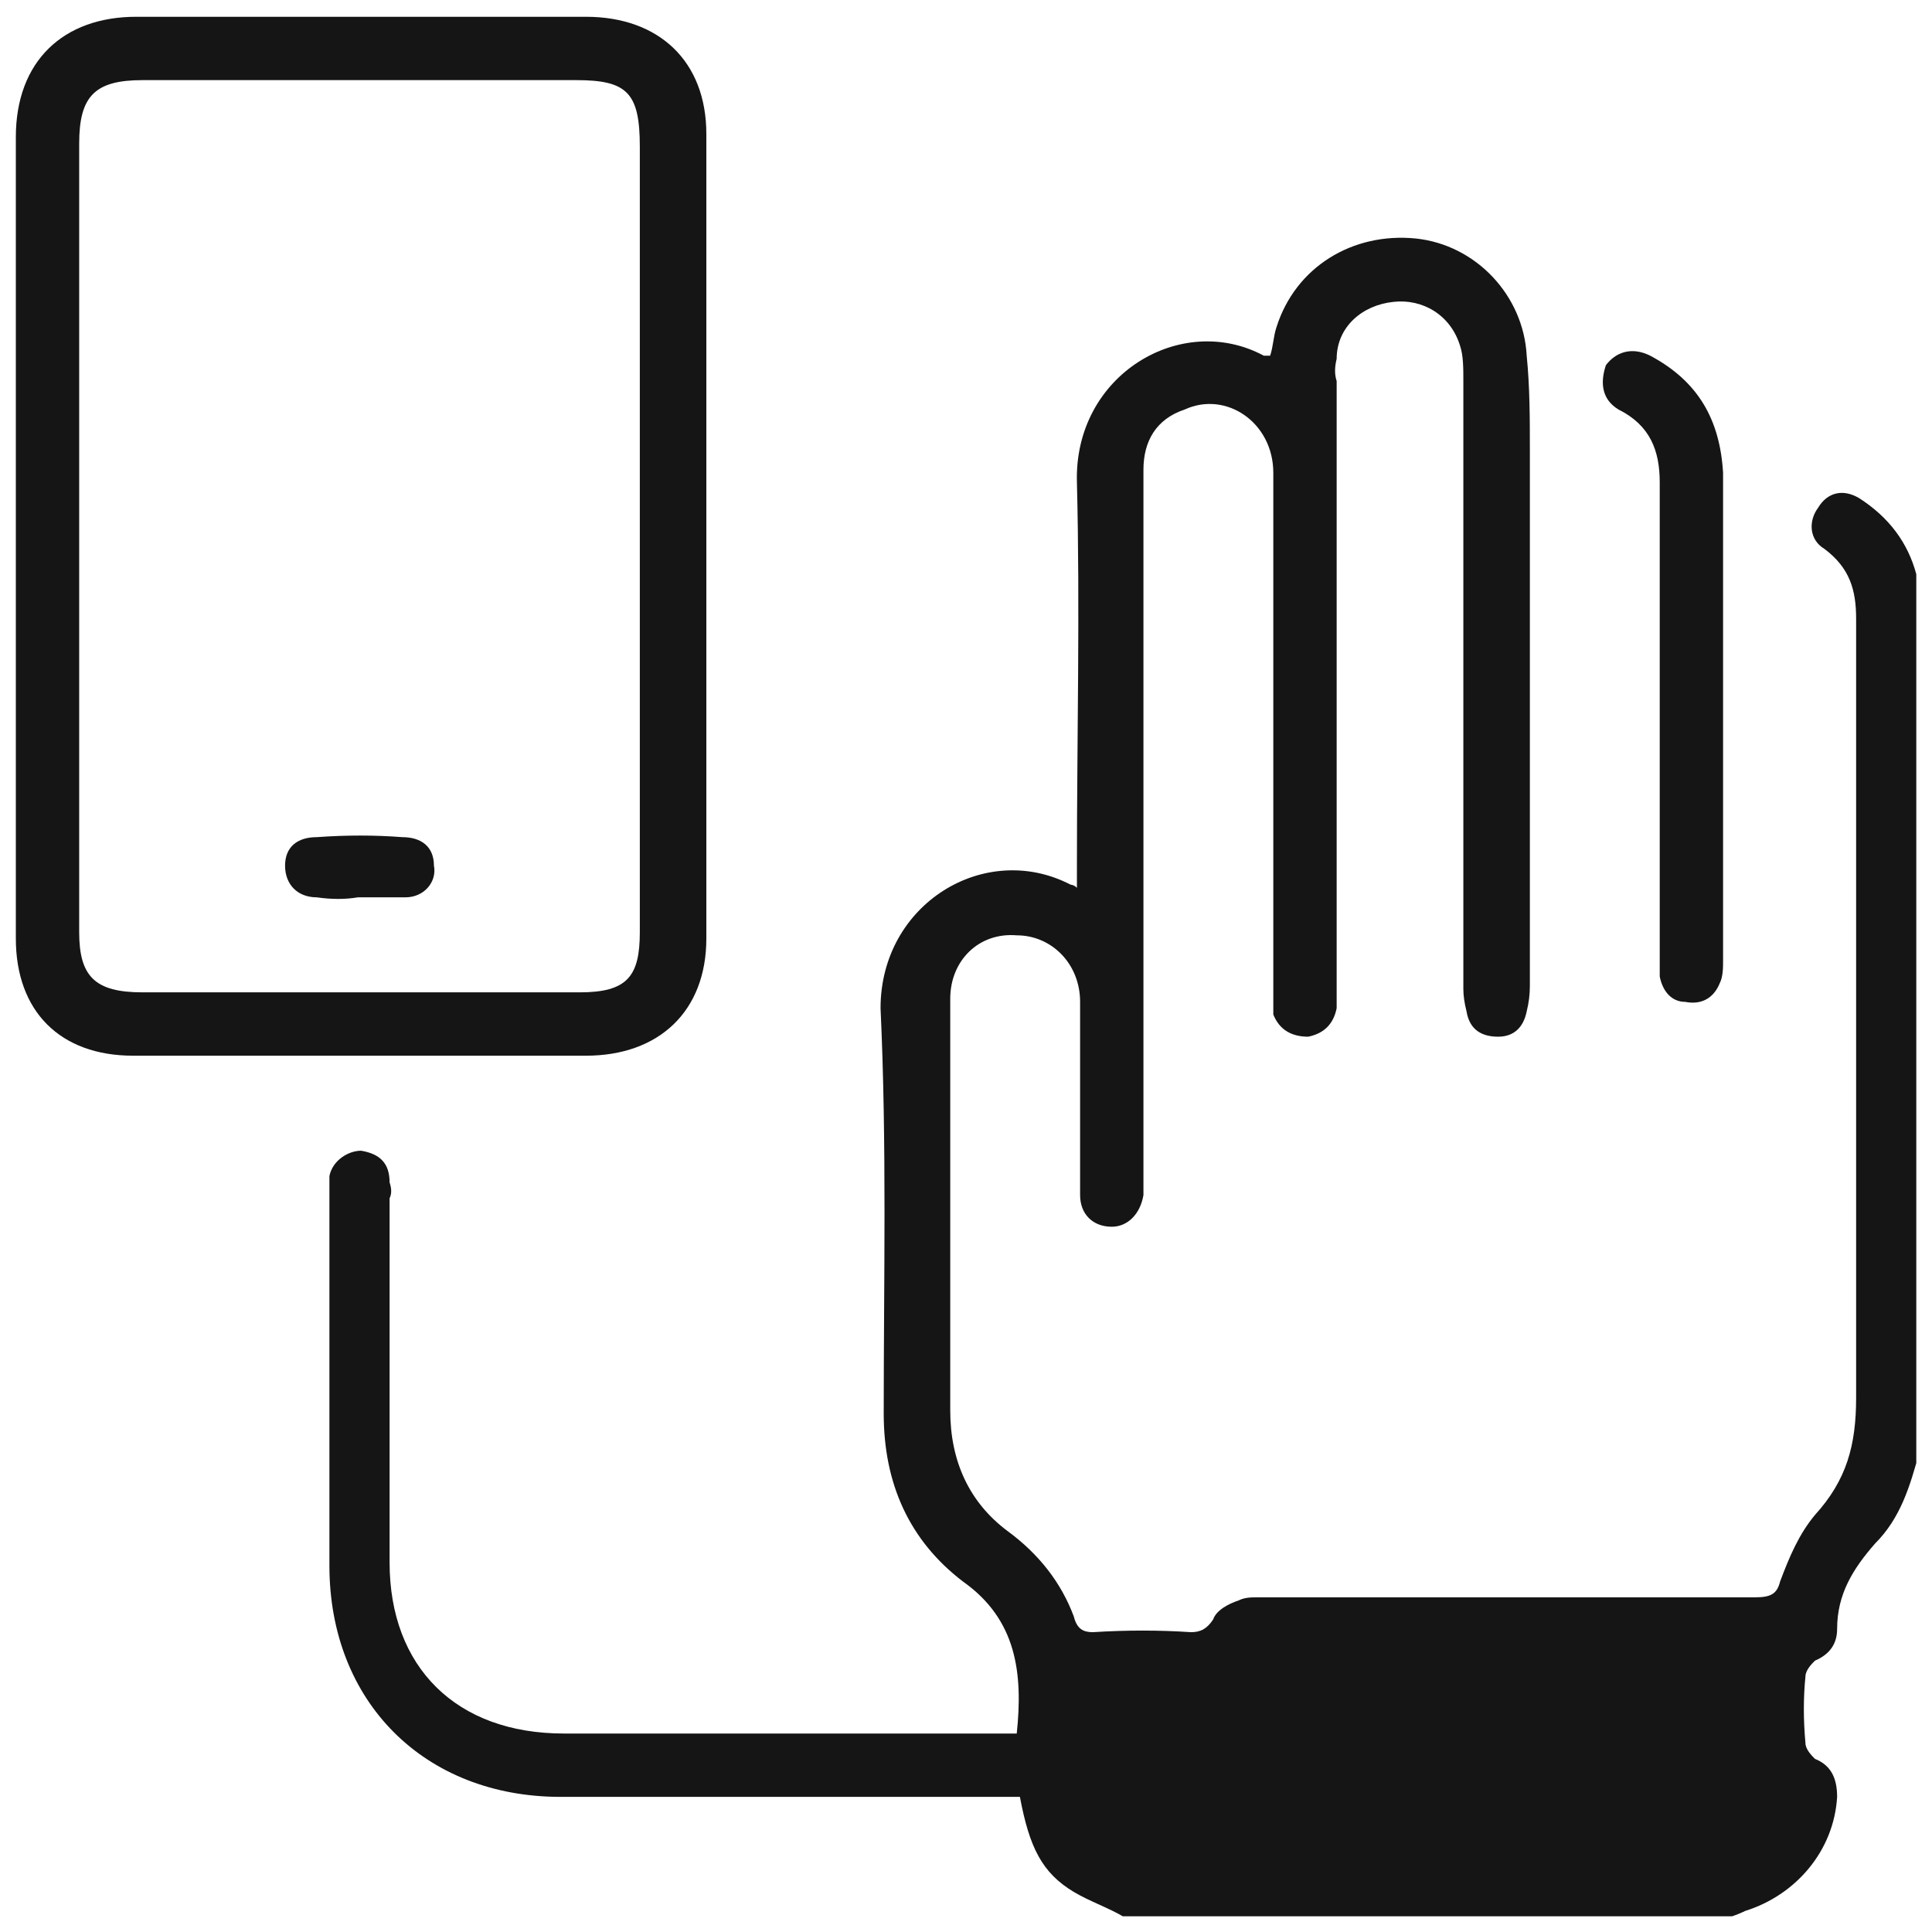<svg xmlns="http://www.w3.org/2000/svg" xmlns:xlink="http://www.w3.org/1999/xlink" width="61" height="61" viewBox="0,0,256,256"><defs><clipPath id="clip-1"><path d="M0.5,0.27h60v60h-60z" id="cp1" fill="none"></path></clipPath></defs><g fill="none" fill-rule="nonzero" stroke="none" stroke-width="1" stroke-linecap="butt" stroke-linejoin="miter" stroke-miterlimit="10" stroke-dasharray="" stroke-dashoffset="0" font-family="none" font-weight="none" font-size="none" text-anchor="none" style="mix-blend-mode: normal"><g transform="translate(0,0.965) scale(4.197,4.197)"><g clip-path="url(#clip-1)"><path d="M35.5,60.3c-0.5,-0.3 -1.1,-0.5 -1.6,-0.8c-1,-0.6 -1.4,-1.4 -1.7,-3h-0.7c-4.6,0 -9.2,0 -13.8,0c-4.3,0 -7.3,-3 -7.3,-7.3c0,-3.867 0,-7.733 0,-11.6c0,-0.2 0,-0.433 0,-0.7c0.1,-0.5 0.6,-0.8 1,-0.8c0.6,0.1 0.9,0.4 0.9,1c0.067,0.2 0.067,0.367 0,0.5c0,3.867 0,7.7 0,11.5c0,3.3 2.1,5.4 5.5,5.4c4.533,0 9.067,0 13.6,0c4.6,0 0.5,0 0.7,0c0.2,-1.9 0,-3.6 -1.7,-4.8c-1.7,-1.3 -2.5,-3.1 -2.5,-5.3c0,-4.2 0.1,-8.5 -0.1,-12.8c0,-3.3 3.3,-5.3 6,-3.9c0,0 0.1,0 0.2,0.1c0,-0.267 0,-0.5 0,-0.7c0,-4 0.1,-8.1 0,-12.1c-0.1,-3.4 3.3,-5.4 5.9,-4c0.067,0 0.133,0 0.2,0c0.1,-0.3 0.1,-0.6 0.2,-0.9c0.6,-1.9 2.4,-3 4.4,-2.8c1.9,0.2 3.4,1.8 3.5,3.7c0.1,1 0.1,2 0.1,3c0,5.667 0,11.3 0,16.9c0,0.267 -0.033,0.533 -0.1,0.8c-0.1,0.5 -0.4,0.8 -0.9,0.8c-0.5,0 -0.9,-0.2 -1,-0.8c-0.067,-0.267 -0.1,-0.5 -0.1,-0.7c0,-6.4 0,-12.8 0,-19.2c0,-0.4 0,-0.8 -0.1,-1.1c-0.3,-1 -1.2,-1.5 -2.1,-1.4c-1,0.1 -1.8,0.8 -1.8,1.8c-0.067,0.267 -0.067,0.5 0,0.7c0,6.4 0,12.8 0,19.2c0,0.2 0,0.4 0,0.6c-0.1,0.5 -0.4,0.8 -0.9,0.9c-0.5,0 -0.9,-0.2 -1.1,-0.7c0,-0.2 0,-0.5 0,-0.7c0,-5.467 0,-10.933 0,-16.4c0,-1.6 -1.5,-2.6 -2.8,-2c-0.9,0.3 -1.3,1 -1.3,1.9c0,1.133 0,2.267 0,3.4c0,6.333 0,12.667 0,19c0,0.133 0,0.3 0,0.5c-0.1,0.6 -0.5,1 -1,1c-0.6,0 -1,-0.4 -1,-1c0,-2 0,-4.033 0,-6.1c0,-1.2 -0.9,-2.1 -2,-2.1c-1.2,-0.1 -2.1,0.8 -2.1,2c0,2.4 0,4.767 0,7.1c0,2 0,4 0,5.9c0,1.6 0.6,2.9 1.8,3.8c1,0.733 1.7,1.633 2.1,2.7c0.1,0.4 0.3,0.5 0.6,0.5c1.067,-0.067 2.1,-0.067 3.1,0c0.3,0 0.5,-0.1 0.7,-0.4c0.1,-0.3 0.5,-0.5 0.8,-0.6c0.2,-0.1 0.4,-0.1 0.6,-0.1c5.267,0 10.5,0 15.7,0c0.5,0 0.7,-0.1 0.8,-0.5c0.3,-0.8 0.6,-1.5 1.1,-2.1c1,-1.1 1.3,-2.2 1.3,-3.7c0,-8.2 0,-16.4 0,-24.6c0,-0.9 -0.2,-1.6 -1,-2.2c-0.5,-0.3 -0.5,-0.9 -0.2,-1.3c0.3,-0.5 0.8,-0.6 1.3,-0.3c0.933,0.6 1.533,1.4 1.8,2.4c0.067,0.133 0.1,0.267 0.1,0.4v27.3c-0.3,1.1 -0.6,2.1 -1.4,2.9c-0.7,0.8 -1.2,1.6 -1.2,2.7c0,0.467 -0.233,0.8 -0.7,1c-0.1,0.1 -0.3,0.3 -0.3,0.5c-0.067,0.667 -0.067,1.367 0,2.1c0,0.2 0.2,0.4 0.3,0.5c0.5,0.2 0.7,0.6 0.7,1.2c-0.1,1.7 -1.3,3.1 -2.9,3.6c-0.133,0.067 -0.3,0.133 -0.5,0.2h-18.9z" fill="#161515"></path><path d="M0.5,16.7c0,-4.2 0,-8.4 0,-12.6c0,-2.4 1.5,-3.8 3.8,-3.8c4.733,0 9.467,0 14.2,0c2.3,0 3.8,1.4 3.8,3.7c0,8.467 0,16.933 0,25.4c0,2.3 -1.5,3.7 -3.8,3.7c-4.733,0 -9.5,0 -14.3,0c-2.3,0 -3.7,-1.4 -3.7,-3.7c0,-4.267 0,-8.5 0,-12.7zM20.2,16.7c0,-4.067 0,-8.167 0,-12.3c0,-1.7 -0.4,-2.1 -2,-2.1c-4.6,0 -9.167,0 -13.7,0c-1.5,0 -2,0.5 -2,2c0,8.267 0,16.567 0,24.9c0,1.4 0.5,1.9 2,1.9c4.6,0 9.2,0 13.8,0c1.5,0 1.9,-0.5 1.9,-1.9c0,-4.2 0,-8.367 0,-12.5z" fill="#161515"></path><path d="M54.4,22.4c0,2.533 0,5.1 0,7.7c0,0.2 0,0.5 -0.1,0.7c-0.2,0.5 -0.6,0.7 -1.1,0.6c-0.4,0 -0.7,-0.3 -0.8,-0.8c0,-0.2 0,-0.433 0,-0.7c0,-4.933 0,-9.9 0,-14.9c0,-1 -0.3,-1.8 -1.3,-2.3c-0.5,-0.3 -0.6,-0.8 -0.4,-1.4c0.3,-0.4 0.8,-0.6 1.4,-0.3c1.5,0.8 2.2,2 2.3,3.7c0,2.533 0,5.1 0,7.7z" fill="#161515"></path><path d="M11.3,28.1c-0.4,0.067 -0.833,0.067 -1.3,0c-0.6,0 -1,-0.4 -1,-1c0,-0.6 0.4,-0.9 1,-0.9c0.933,-0.067 1.833,-0.067 2.7,0c0.6,0 1,0.3 1,0.9c0.1,0.5 -0.3,1 -0.9,1c-0.067,0 -0.1,0 -0.1,0c-0.467,0 -0.933,0 -1.4,0z" fill="#161515"></path></g></g></g></svg>